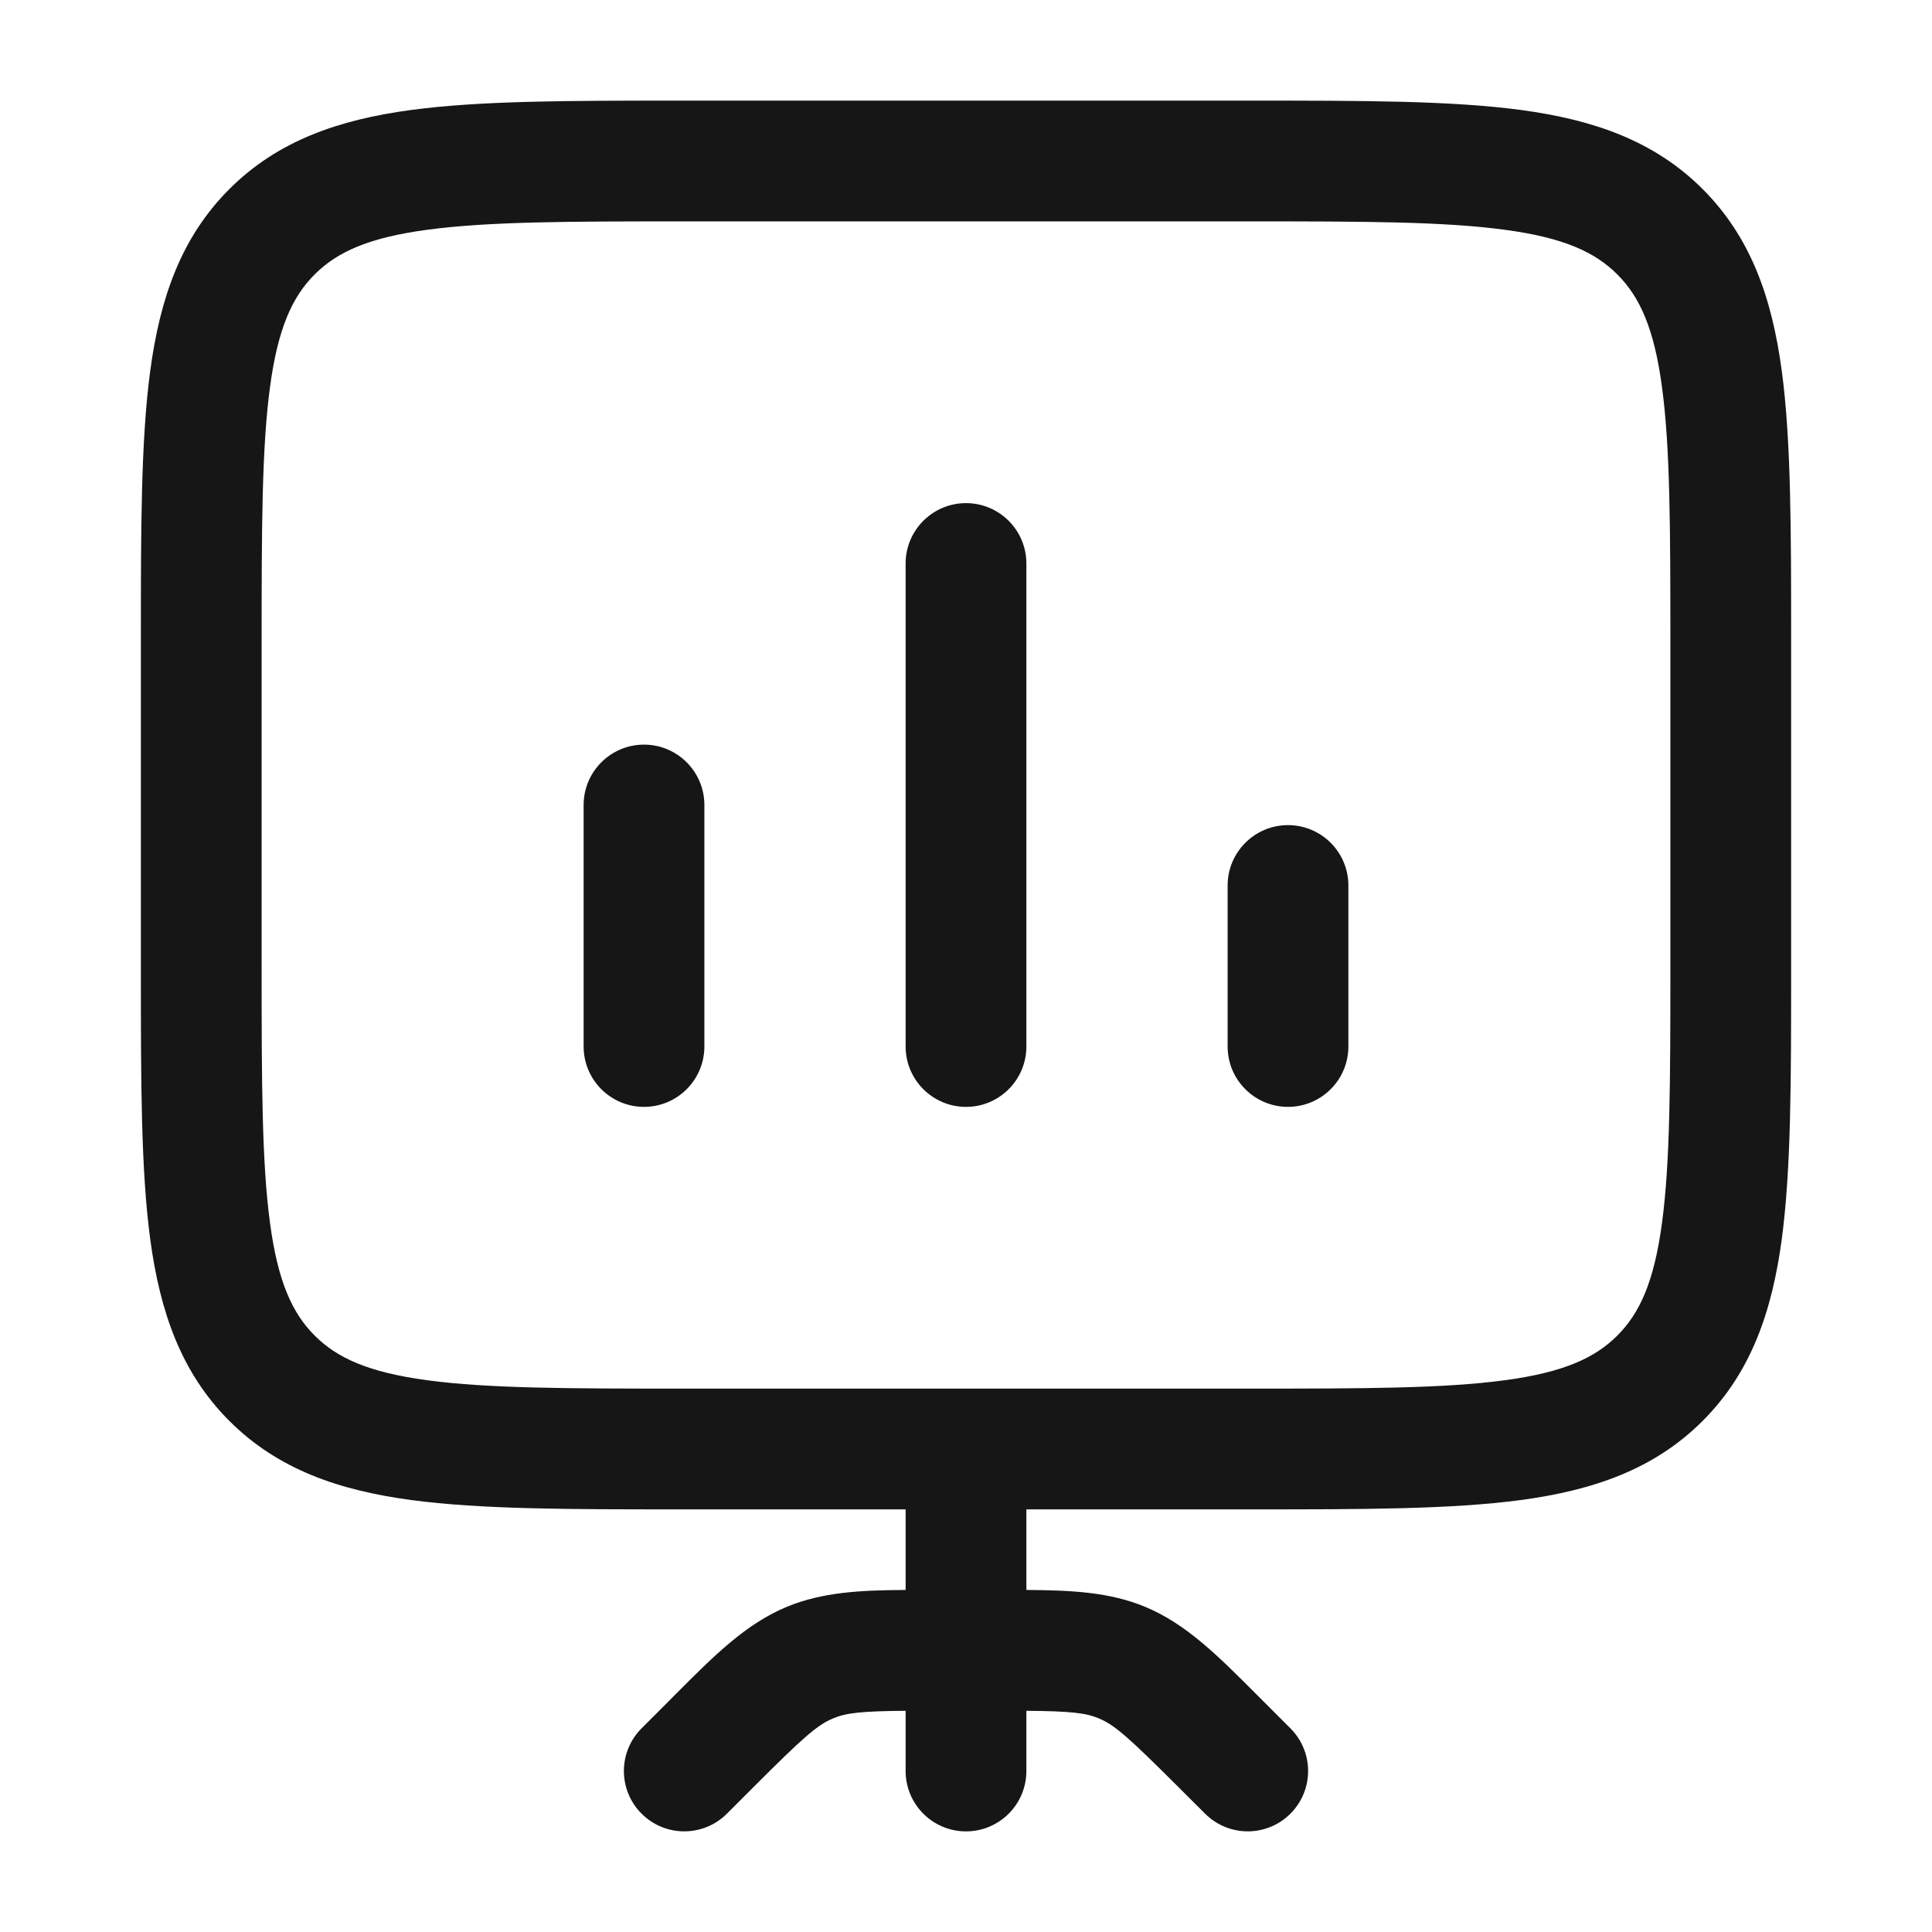 <svg width="24" height="24" viewBox="0 0 24 24" fill="none" xmlns="http://www.w3.org/2000/svg">
<path d="M15.555 1.25C16.922 1.25 18.025 1.25 18.892 1.366C19.792 1.487 20.549 1.747 21.151 2.349C21.753 2.951 22.013 3.708 22.134 4.608C22.25 5.475 22.25 6.578 22.25 7.945L22.25 12.055C22.25 13.422 22.25 14.525 22.134 15.392C22.013 16.292 21.753 17.049 21.151 17.651C20.549 18.253 19.792 18.513 18.892 18.634C18.025 18.75 16.922 18.75 15.555 18.75H12.75L12.75 19.751C13.317 19.754 13.787 19.779 14.224 19.96C14.732 20.171 15.123 20.561 15.616 21.056L16.03 21.47C16.323 21.763 16.323 22.237 16.03 22.53C15.737 22.823 15.263 22.823 14.97 22.53L14.641 22.202C14.019 21.581 13.847 21.428 13.649 21.346C13.487 21.278 13.302 21.257 12.75 21.252V22C12.75 22.414 12.414 22.75 12 22.75C11.586 22.75 11.25 22.414 11.25 22V21.252C10.698 21.257 10.512 21.278 10.35 21.346C10.152 21.428 9.979 21.581 9.358 22.202L9.03 22.53C8.737 22.823 8.263 22.823 7.97 22.53C7.677 22.237 7.677 21.763 7.97 21.47L8.298 21.142C8.327 21.113 8.355 21.084 8.383 21.056C8.876 20.561 9.267 20.171 9.775 19.96C10.213 19.779 10.683 19.754 11.25 19.751L11.25 18.75L8.445 18.75C7.078 18.75 5.975 18.75 5.108 18.634C4.208 18.513 3.451 18.253 2.849 17.651C2.247 17.049 1.987 16.292 1.866 15.392C1.75 14.525 1.75 13.422 1.75 12.055L1.75 7.945C1.75 6.578 1.75 5.475 1.866 4.608C1.987 3.708 2.247 2.951 2.849 2.349C3.451 1.747 4.208 1.487 5.108 1.366C5.975 1.25 7.078 1.25 8.445 1.25L15.555 1.25ZM8.5 2.75C7.065 2.75 6.064 2.752 5.309 2.854C4.575 2.952 4.186 3.132 3.909 3.409C3.632 3.686 3.452 4.075 3.354 4.809C3.252 5.564 3.25 6.565 3.25 8L3.25 12C3.25 13.435 3.252 14.436 3.354 15.191C3.452 15.925 3.632 16.314 3.909 16.591C4.186 16.868 4.575 17.048 5.309 17.146C6.064 17.248 7.065 17.25 8.5 17.25L15.5 17.25C16.935 17.25 17.936 17.248 18.691 17.146C19.425 17.048 19.814 16.868 20.091 16.591C20.368 16.314 20.548 15.925 20.646 15.191C20.748 14.436 20.75 13.435 20.75 12L20.75 8C20.75 6.565 20.748 5.564 20.646 4.809C20.548 4.075 20.368 3.686 20.091 3.409C19.814 3.132 19.425 2.952 18.691 2.854C17.936 2.752 16.935 2.75 15.5 2.75L8.5 2.75ZM8 9.25C8.414 9.25 8.75 9.586 8.75 10L8.75 13C8.75 13.414 8.414 13.75 8 13.75C7.586 13.75 7.25 13.414 7.25 13L7.25 10C7.25 9.586 7.586 9.25 8 9.25ZM12 6.25C12.414 6.25 12.75 6.586 12.75 7L12.75 13C12.75 13.414 12.414 13.75 12 13.75C11.586 13.75 11.25 13.414 11.25 13L11.25 7C11.25 6.586 11.586 6.25 12 6.25ZM16 10.25C16.414 10.25 16.75 10.586 16.75 11L16.75 13C16.75 13.414 16.414 13.75 16 13.75C15.586 13.75 15.25 13.414 15.25 13L15.25 11C15.25 10.586 15.586 10.25 16 10.25Z" fill="#161616"/>
</svg>
